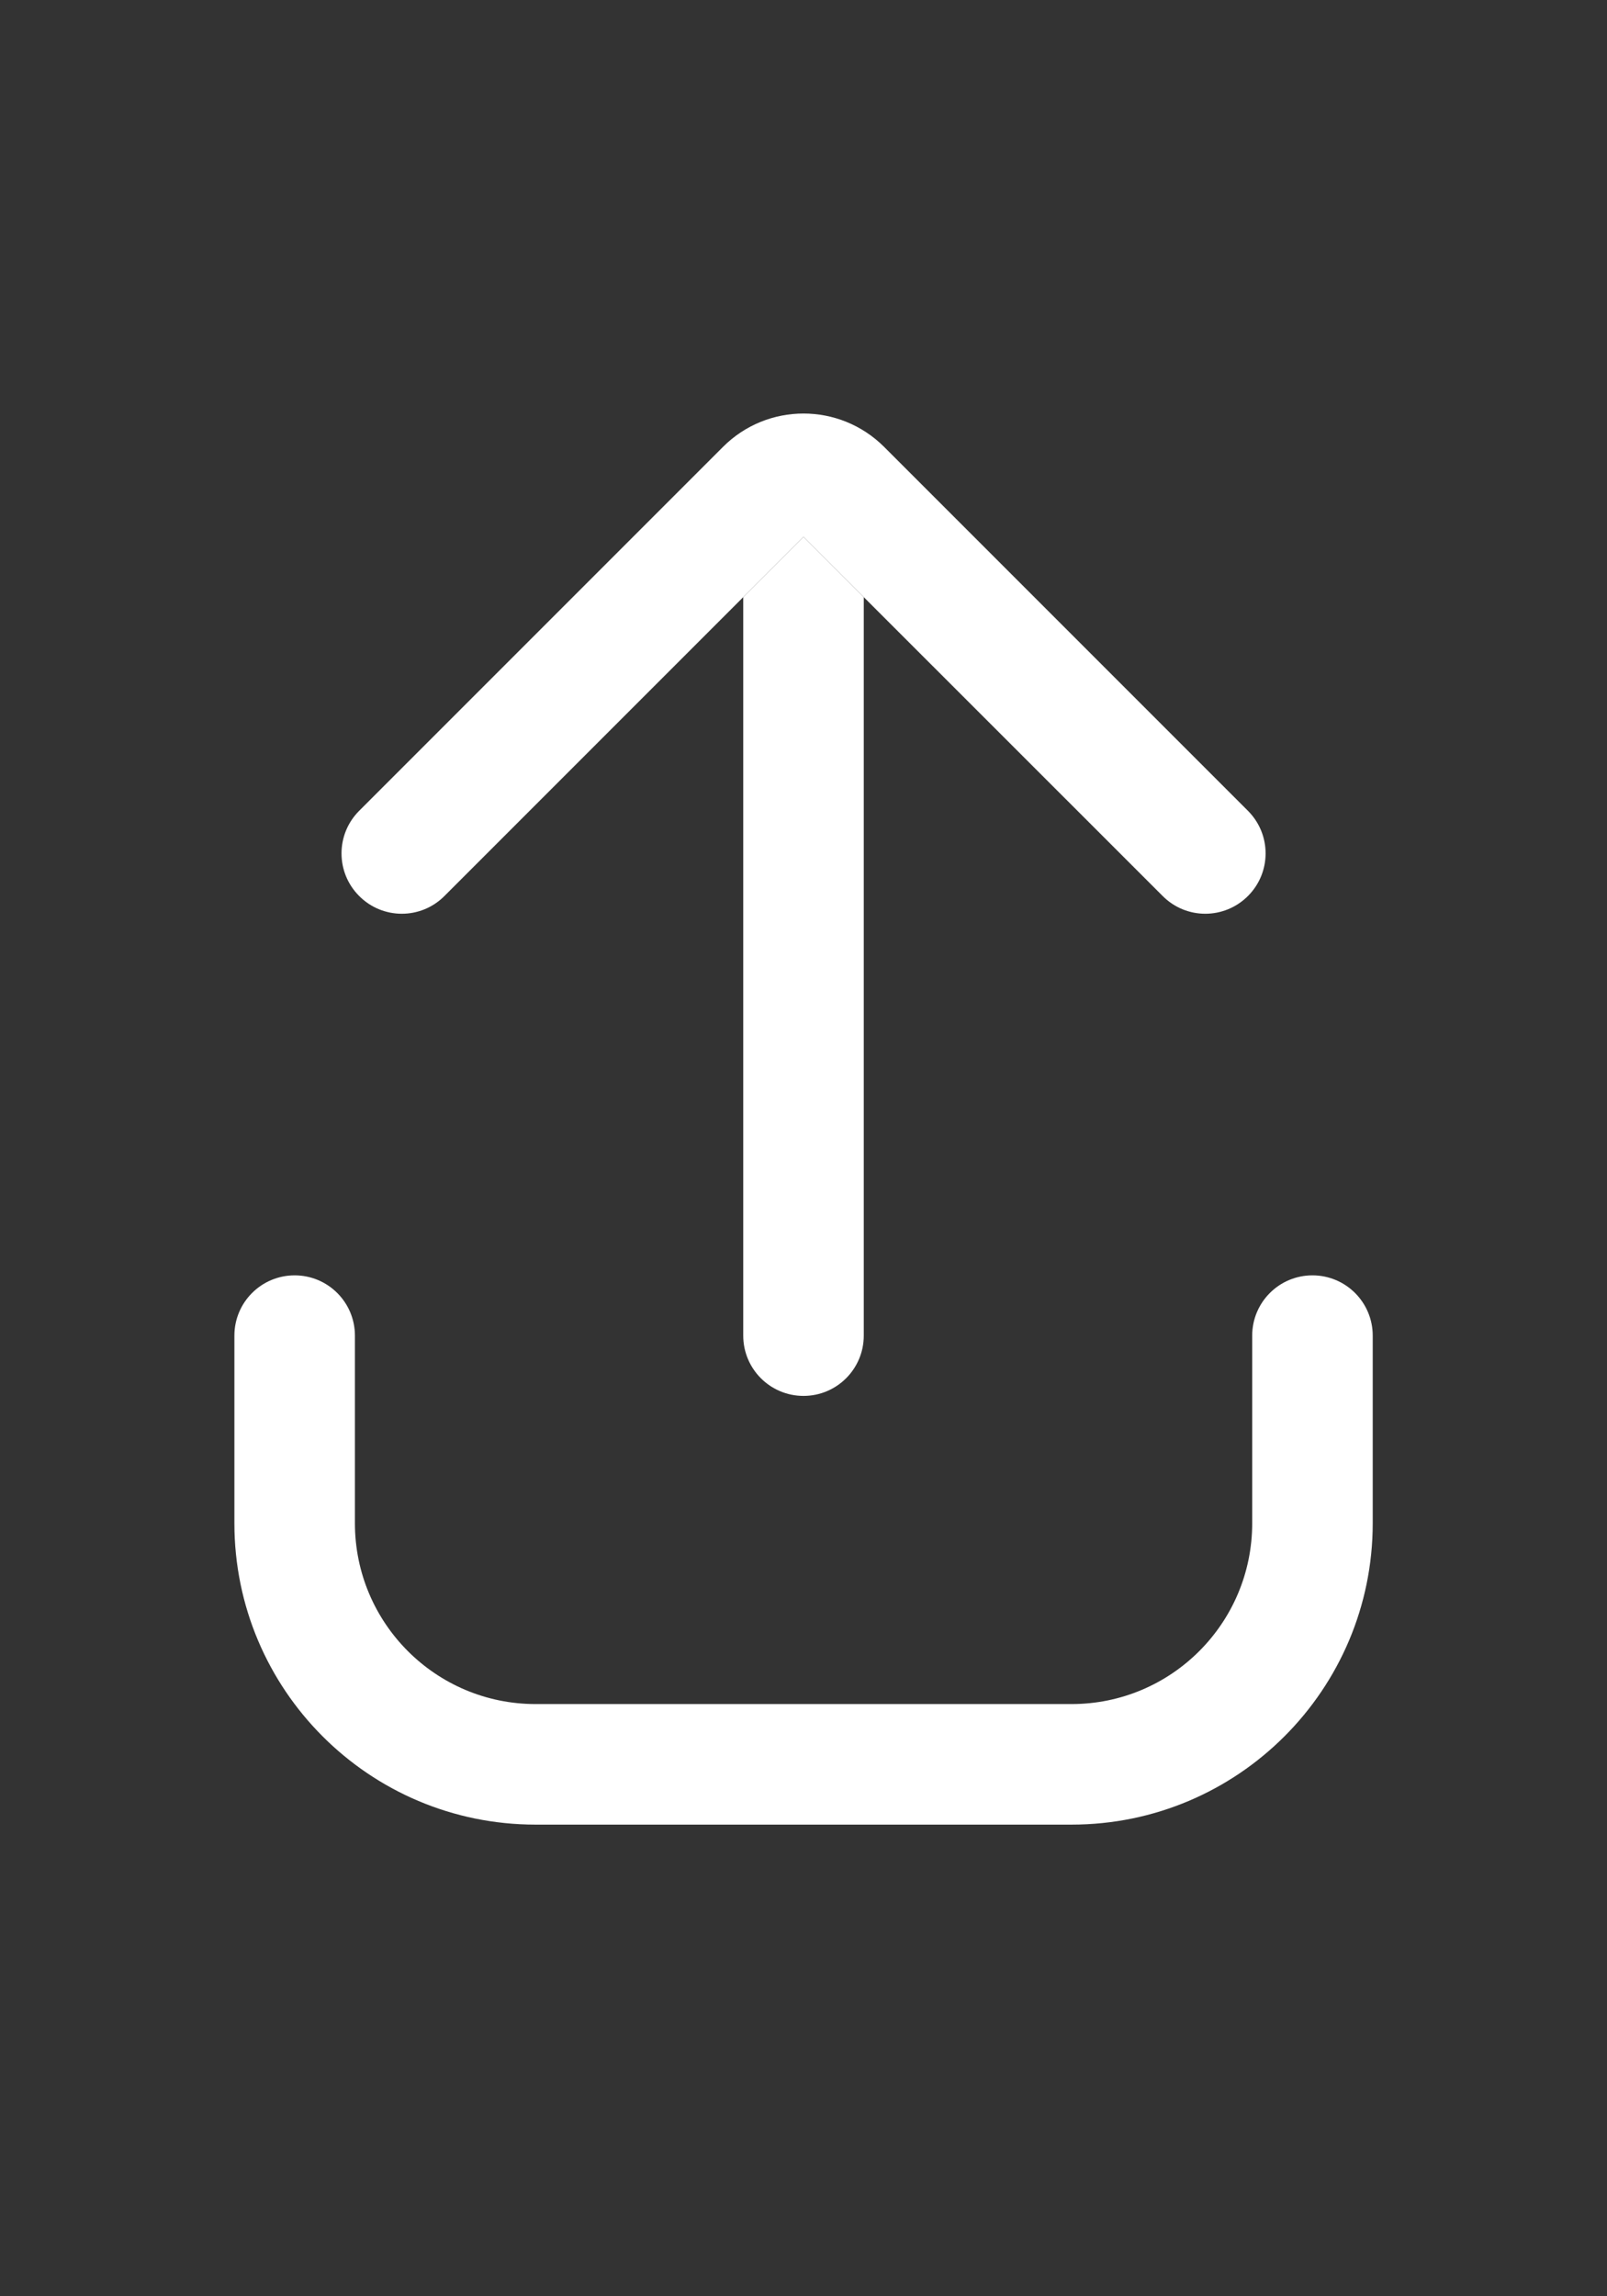 <svg width="14" height="20" viewBox="0 0 14 20" fill="none" xmlns="http://www.w3.org/2000/svg">
<rect x="0" y="0" width="14" height="20" fill="#333333" stroke="none"/>
<path fill-rule="evenodd" clip-rule="evenodd" d="M7 12.158C6.71 12.158 6.475 11.923 6.475 11.633L6.475 5.201L7 4.676L7.525 5.201V11.633C7.525 11.923 7.29 12.158 7 12.158Z" fill="white"/>
<path fill-rule="evenodd" clip-rule="evenodd" d="M10.872 7.804C11.077 7.599 11.077 7.267 10.872 7.062L7.702 3.892C7.314 3.505 6.686 3.505 6.299 3.892L3.129 7.062C2.924 7.267 2.924 7.599 3.129 7.804C3.334 8.01 3.667 8.01 3.872 7.804L7 4.676L10.129 7.804C10.334 8.01 10.666 8.01 10.872 7.804Z" fill="white"/>
<path fill-rule="evenodd" clip-rule="evenodd" d="M11.959 11.633V13.267C11.959 14.716 10.784 15.892 9.335 15.892H4.666C3.216 15.892 2.042 14.716 2.042 13.267L2.042 11.633C2.042 11.343 2.277 11.108 2.567 11.108C2.857 11.108 3.092 11.343 3.092 11.633L3.092 13.267C3.092 14.137 3.797 14.842 4.666 14.842H9.335C10.204 14.842 10.909 14.137 10.909 13.267V11.633C10.909 11.343 11.144 11.108 11.434 11.108C11.724 11.108 11.959 11.343 11.959 11.633Z" fill="white"/>
</svg>
